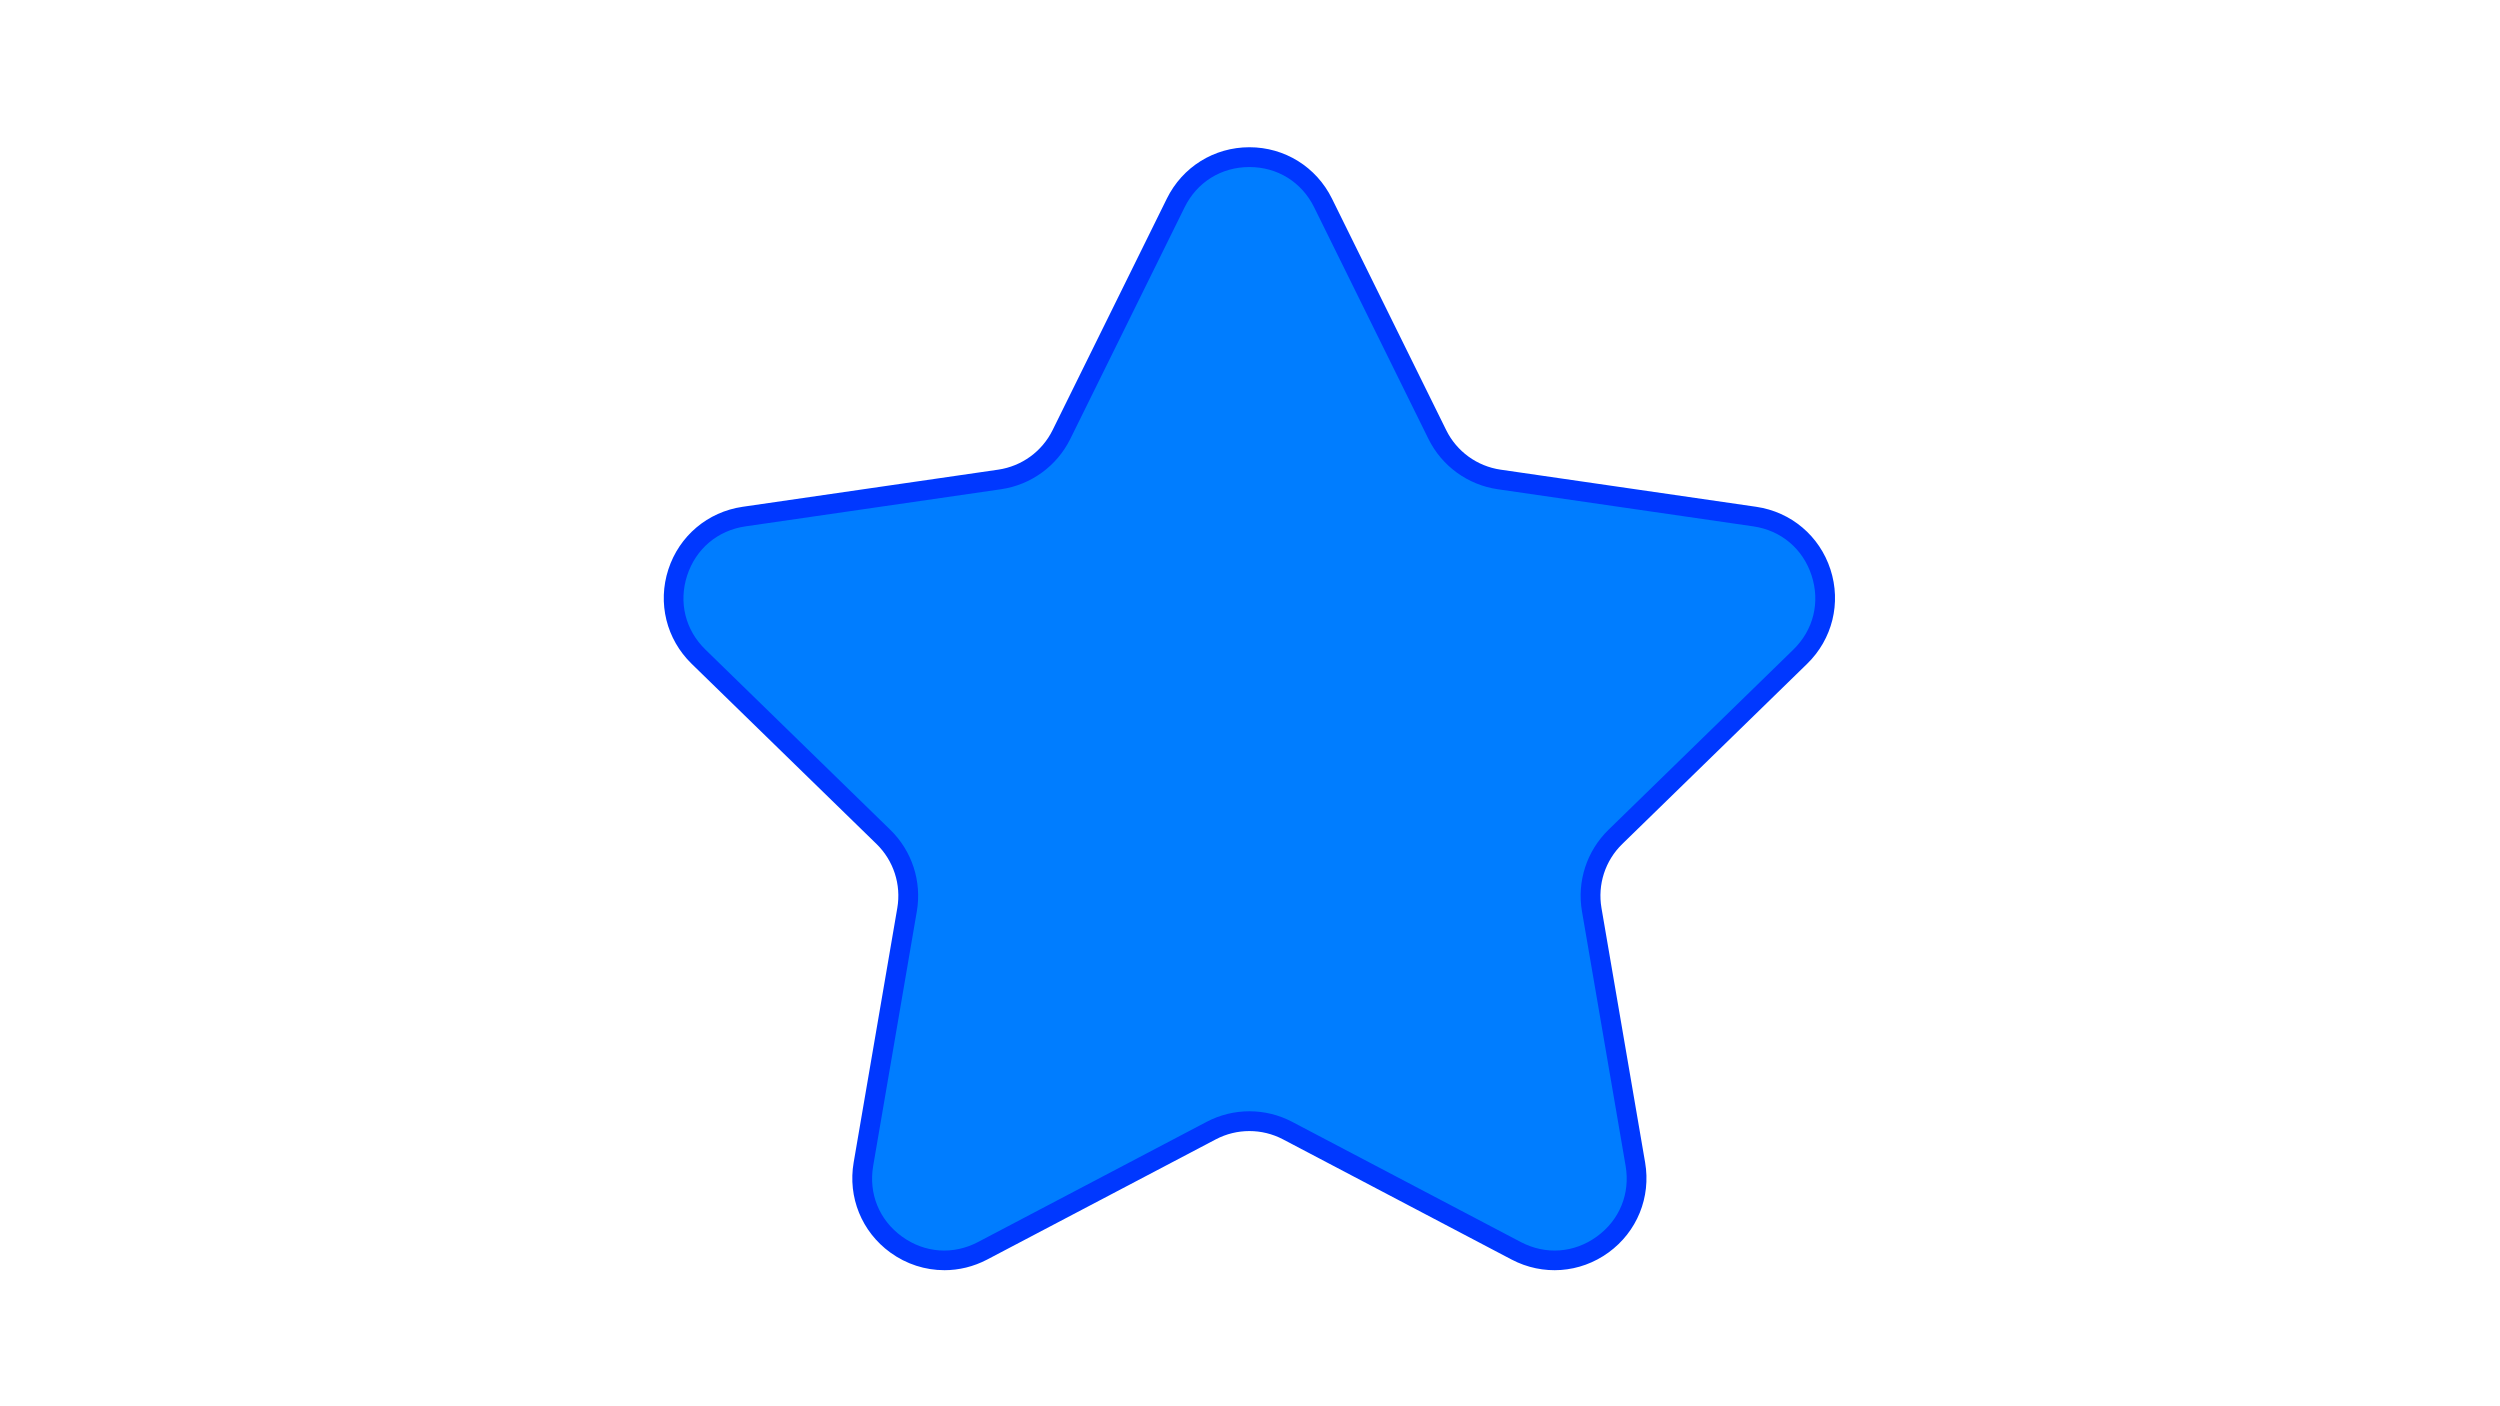 <svg xmlns="http://www.w3.org/2000/svg" xmlns:xlink="http://www.w3.org/1999/xlink" width="1366" zoomAndPan="magnify" viewBox="0 0 1024.5 576" height="768" preserveAspectRatio="xMidYMid meet" version="1.0"><path fill="#007dff" d="M 542.188 83.168 L 589.02 178.066 C 593.922 188.004 603.406 194.891 614.367 196.477 L 719.086 211.699 C 746.699 215.715 757.727 249.641 737.742 269.121 L 661.965 342.98 C 654.027 350.711 650.41 361.859 652.289 372.781 L 670.172 477.082 C 674.891 504.586 646.023 525.555 621.328 512.57 L 527.668 463.328 C 517.863 458.176 506.145 458.176 496.34 463.328 L 402.68 512.57 C 377.984 525.555 349.117 504.586 353.836 477.082 L 371.723 372.781 C 373.598 361.859 369.969 350.723 362.043 342.98 L 286.258 269.109 C 266.281 249.641 277.301 215.703 304.914 211.688 L 409.633 196.469 C 420.594 194.871 430.078 187.984 434.98 178.055 L 481.82 83.168 C 494.172 58.145 529.848 58.145 542.199 83.168 Z M 542.188 83.168 " fill-opacity="1" fill-rule="nonzero"/><path fill="#0038ff" d="M 386.973 520.52 C 379.18 520.52 371.449 518.078 364.836 513.273 C 353.137 504.773 347.387 490.641 349.828 476.383 L 367.715 372.078 C 369.367 362.469 366.176 352.676 359.195 345.867 L 283.43 272.02 C 273.07 261.922 269.414 247.109 273.887 233.359 C 278.352 219.605 290.023 209.762 304.34 207.68 L 409.059 192.469 C 418.707 191.059 427.043 185.008 431.352 176.266 L 478.184 81.371 C 484.582 68.406 497.535 60.34 512 60.34 C 526.461 60.34 539.426 68.406 545.828 81.371 L 592.656 176.266 C 596.965 185.008 605.301 191.059 614.949 192.469 L 719.668 207.68 C 733.984 209.762 745.648 219.605 750.121 233.359 C 754.586 247.109 750.93 261.922 740.57 272.02 L 664.797 345.879 C 657.812 352.676 654.633 362.48 656.285 372.09 L 674.172 476.391 C 676.613 490.641 670.863 504.781 659.164 513.281 C 647.465 521.781 632.242 522.891 619.441 516.152 L 525.781 466.91 C 517.156 462.375 506.855 462.375 498.227 466.91 L 404.566 516.152 C 399.004 519.078 392.973 520.527 386.98 520.527 Z M 512 68.453 C 500.473 68.453 490.543 74.629 485.449 84.957 L 438.617 179.855 C 433.121 190.992 422.5 198.703 410.219 200.492 L 305.496 215.703 C 294.09 217.367 285.16 224.895 281.59 235.855 C 278.031 246.82 280.832 258.16 289.09 266.211 L 364.863 340.07 C 373.754 348.738 377.809 361.215 375.719 373.461 L 357.832 477.762 C 355.887 489.121 360.285 499.949 369.609 506.727 C 378.938 513.504 390.59 514.344 400.793 508.984 L 494.453 459.742 C 505.445 453.953 518.574 453.953 529.555 459.742 L 623.215 508.984 C 633.418 514.344 645.07 513.504 654.398 506.727 C 663.727 499.949 668.121 489.121 666.176 477.762 L 648.289 373.461 C 646.188 361.215 650.246 348.738 659.133 340.07 L 734.91 266.211 C 743.168 258.168 745.969 246.82 742.398 235.855 C 738.84 224.895 729.902 217.359 718.492 215.703 L 613.773 200.492 C 601.48 198.703 590.867 190.992 585.371 179.855 L 538.543 84.957 C 533.445 74.621 523.516 68.453 511.988 68.453 Z M 512 68.453 " fill-opacity="1" fill-rule="nonzero"/></svg>